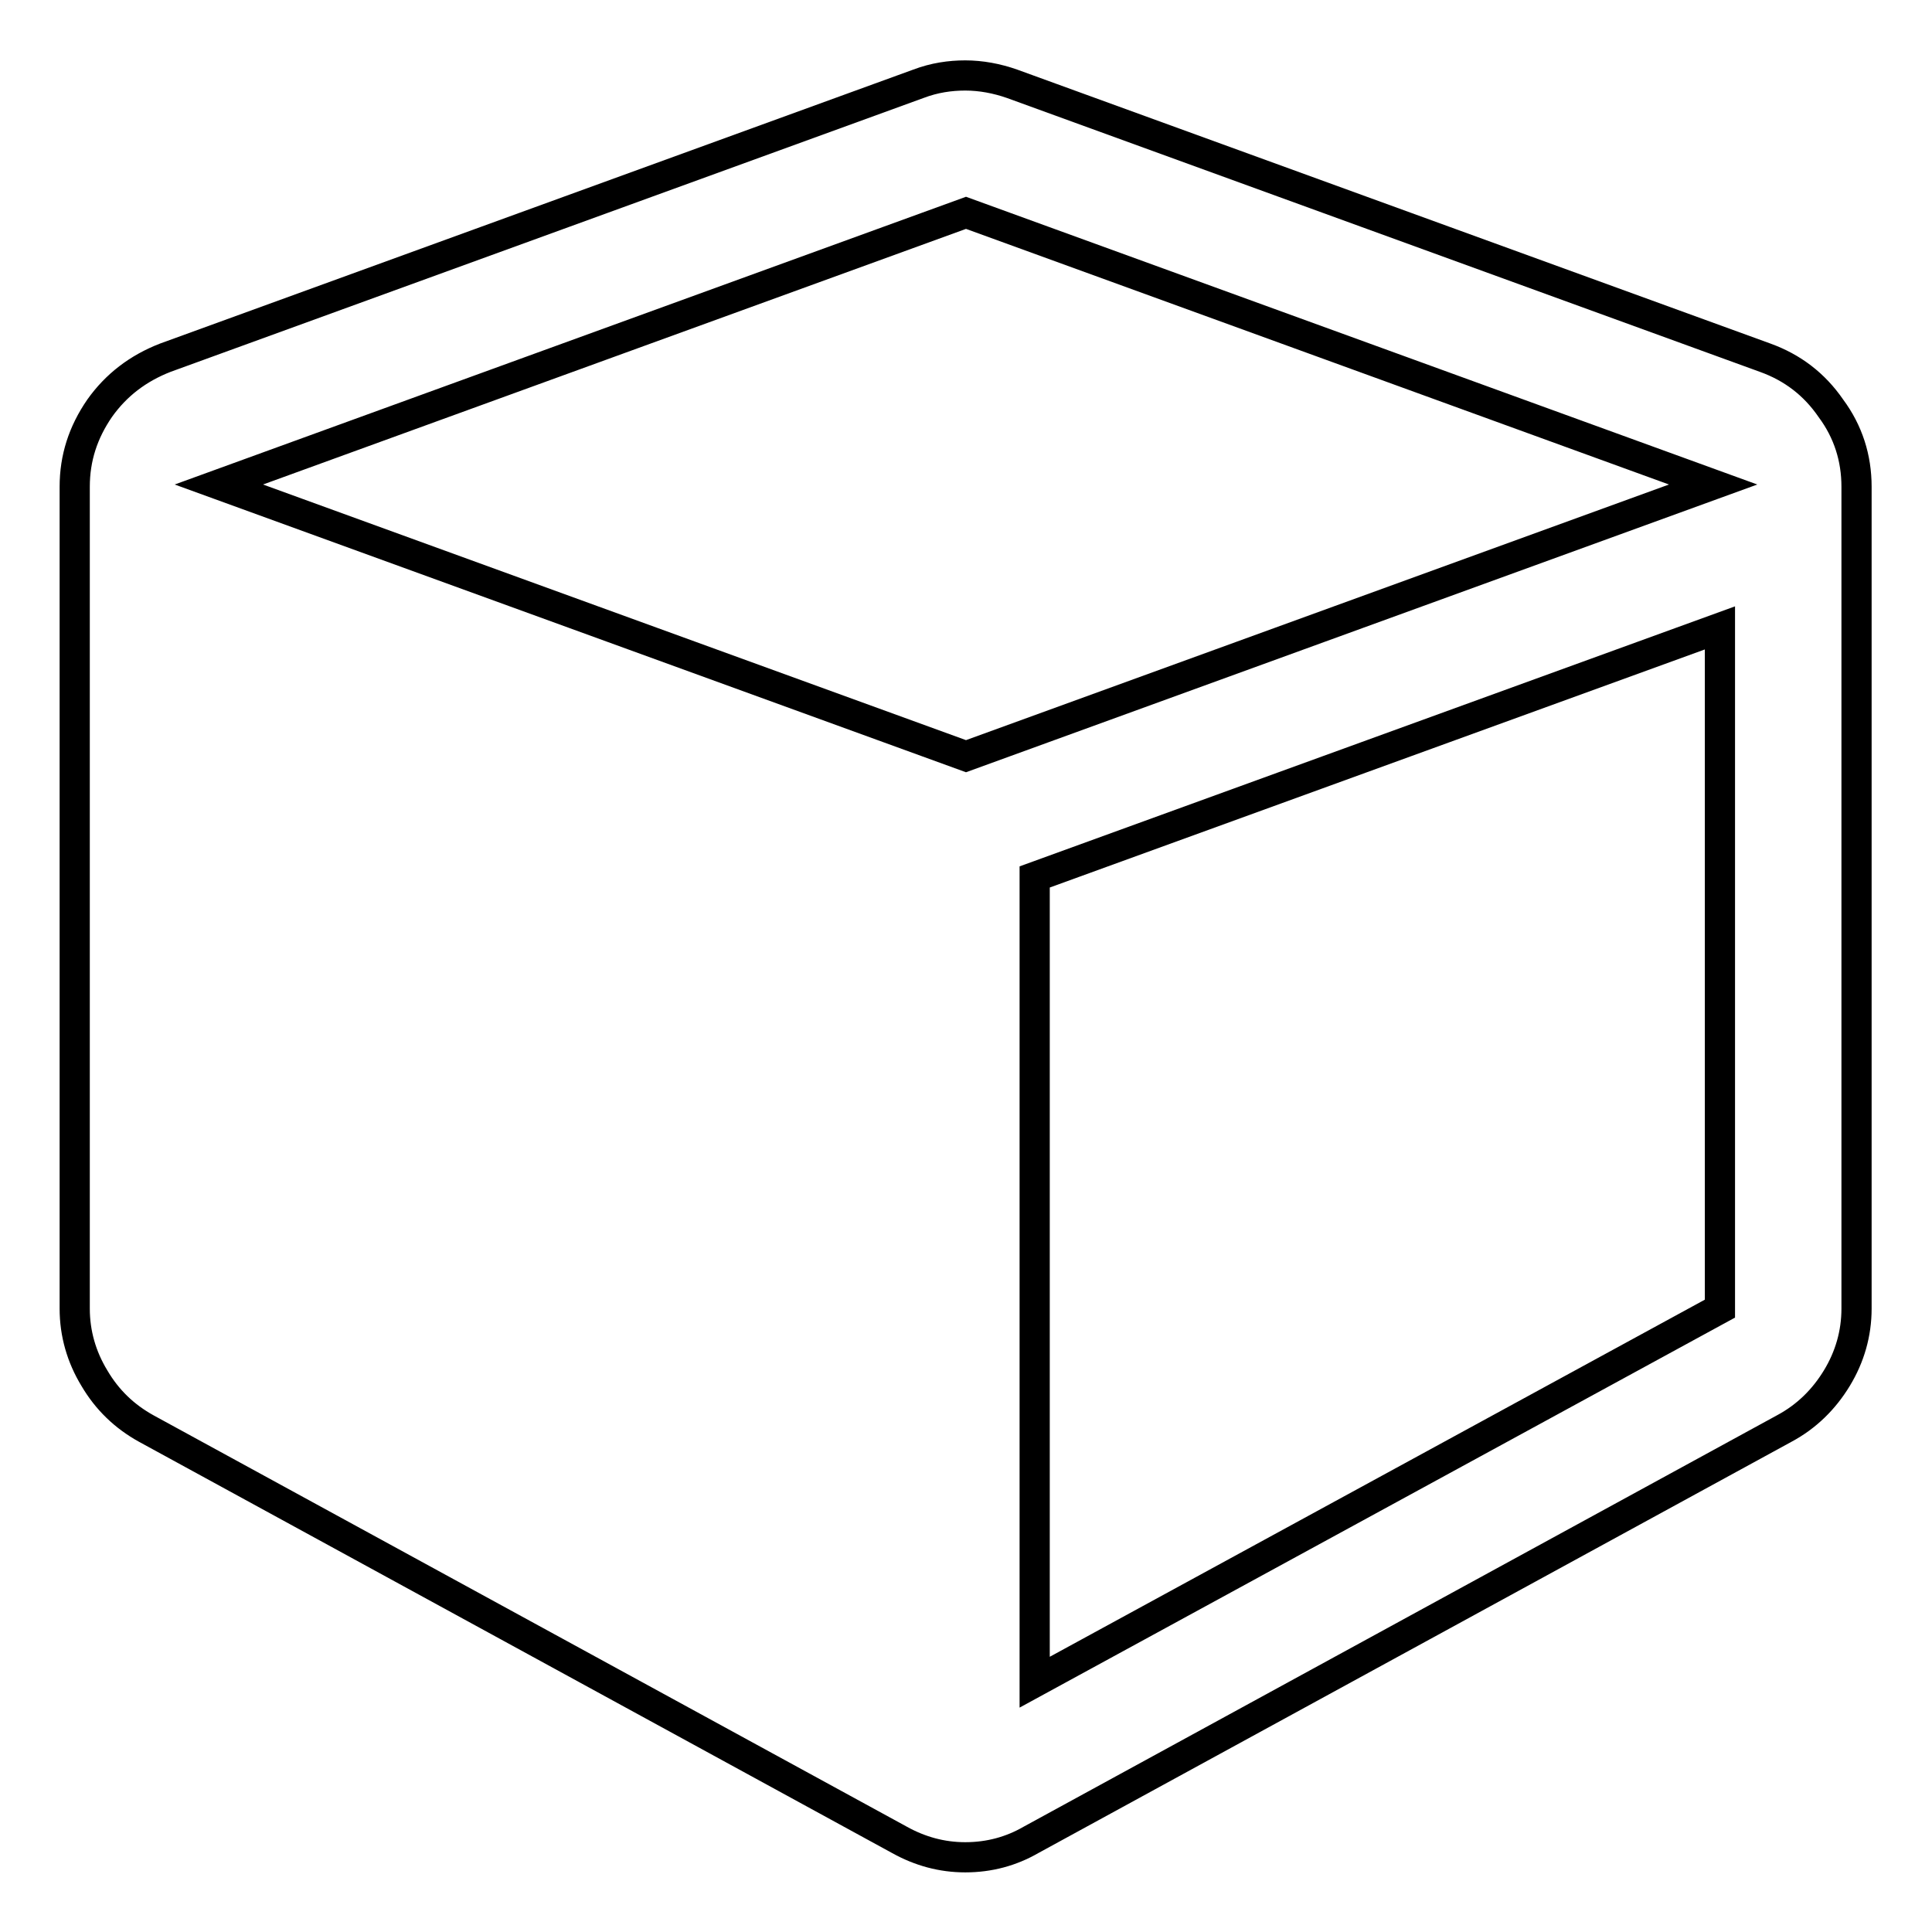 <?xml version="1.0" encoding="utf-8"?>
<!-- Svg Vector Icons : http://www.onlinewebfonts.com/icon -->
<!DOCTYPE svg PUBLIC "-//W3C//DTD SVG 1.1//EN" "http://www.w3.org/Graphics/SVG/1.1/DTD/svg11.dtd">
<svg version="1.1" xmlns="http://www.w3.org/2000/svg" xmlns:xlink="http://www.w3.org/1999/xlink" x="0px" y="0px" viewBox="0 0 256 256" enable-background="new 0 0 256 256" xml:space="preserve">
<g> <path stroke-width="4" fill-opacity="0" stroke="#000000"  d="M246,64.5v108.9c0,3.3-0.9,6.4-2.6,9.2c-1.7,2.8-4,5.1-7,6.7l-99.8,54.5c-2.6,1.5-5.5,2.3-8.7,2.3 c-3.1,0-6-0.8-8.7-2.3l-99.8-54.5c-2.9-1.6-5.2-3.8-6.9-6.7c-1.7-2.8-2.6-5.9-2.6-9.2V64.5c0-3.8,1.1-7.2,3.3-10.4 c2.2-3.1,5.1-5.3,8.7-6.7l99.8-36.3c2.1-0.8,4.2-1.1,6.2-1.1c2.1,0,4.2,0.4,6.2,1.1l99.8,36.3c3.6,1.3,6.5,3.5,8.7,6.7 C244.9,57.2,246,60.7,246,64.5L246,64.5z M128,100.2l99-36l-99-36l-99,36L128,100.2z M137.1,222.9l90.8-49.5V83.2l-90.8,33V222.9 L137.1,222.9z"/></g>
</svg>